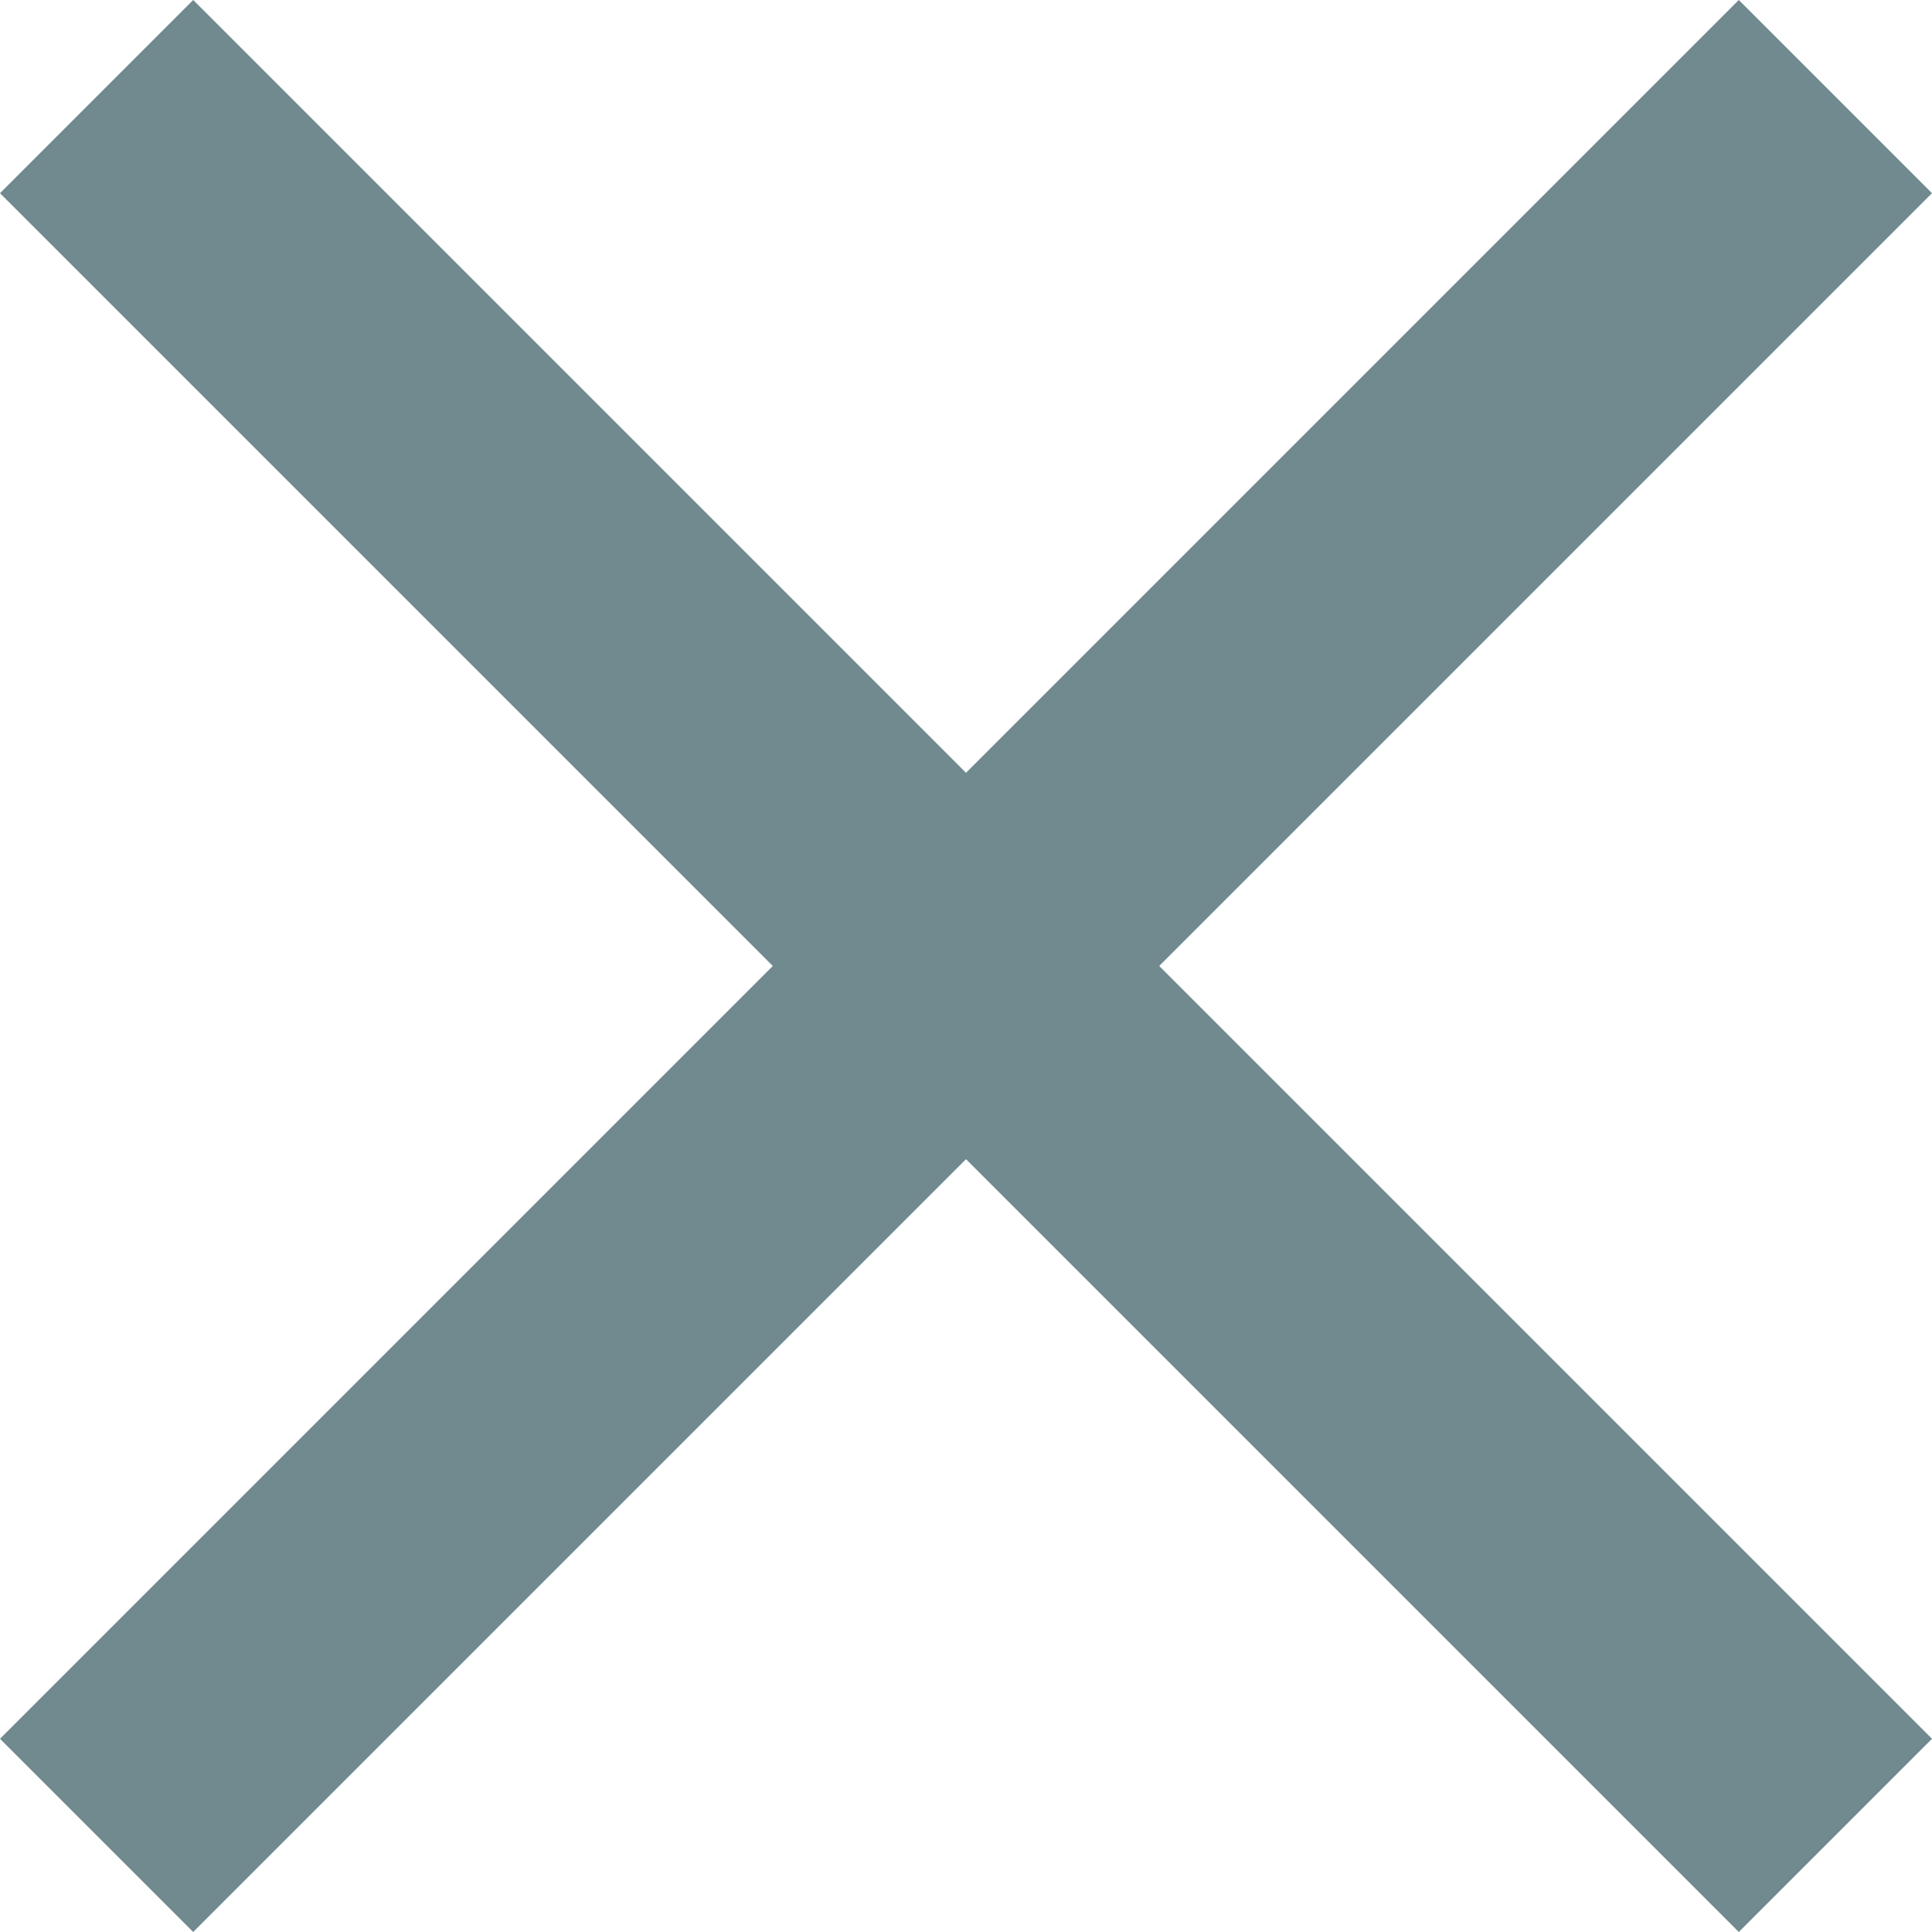 <svg width="9" height="9" viewBox="0 0 9 9" fill="none" xmlns="http://www.w3.org/2000/svg">
<path d="M0.9 9L0 8.1L3.6 4.5L0 0.9L0.9 0L4.5 3.6L8.1 0L9 0.9L5.4 4.5L9 8.1L8.1 9L4.5 5.4L0.9 9Z" fill="#708A8F"/>
</svg>